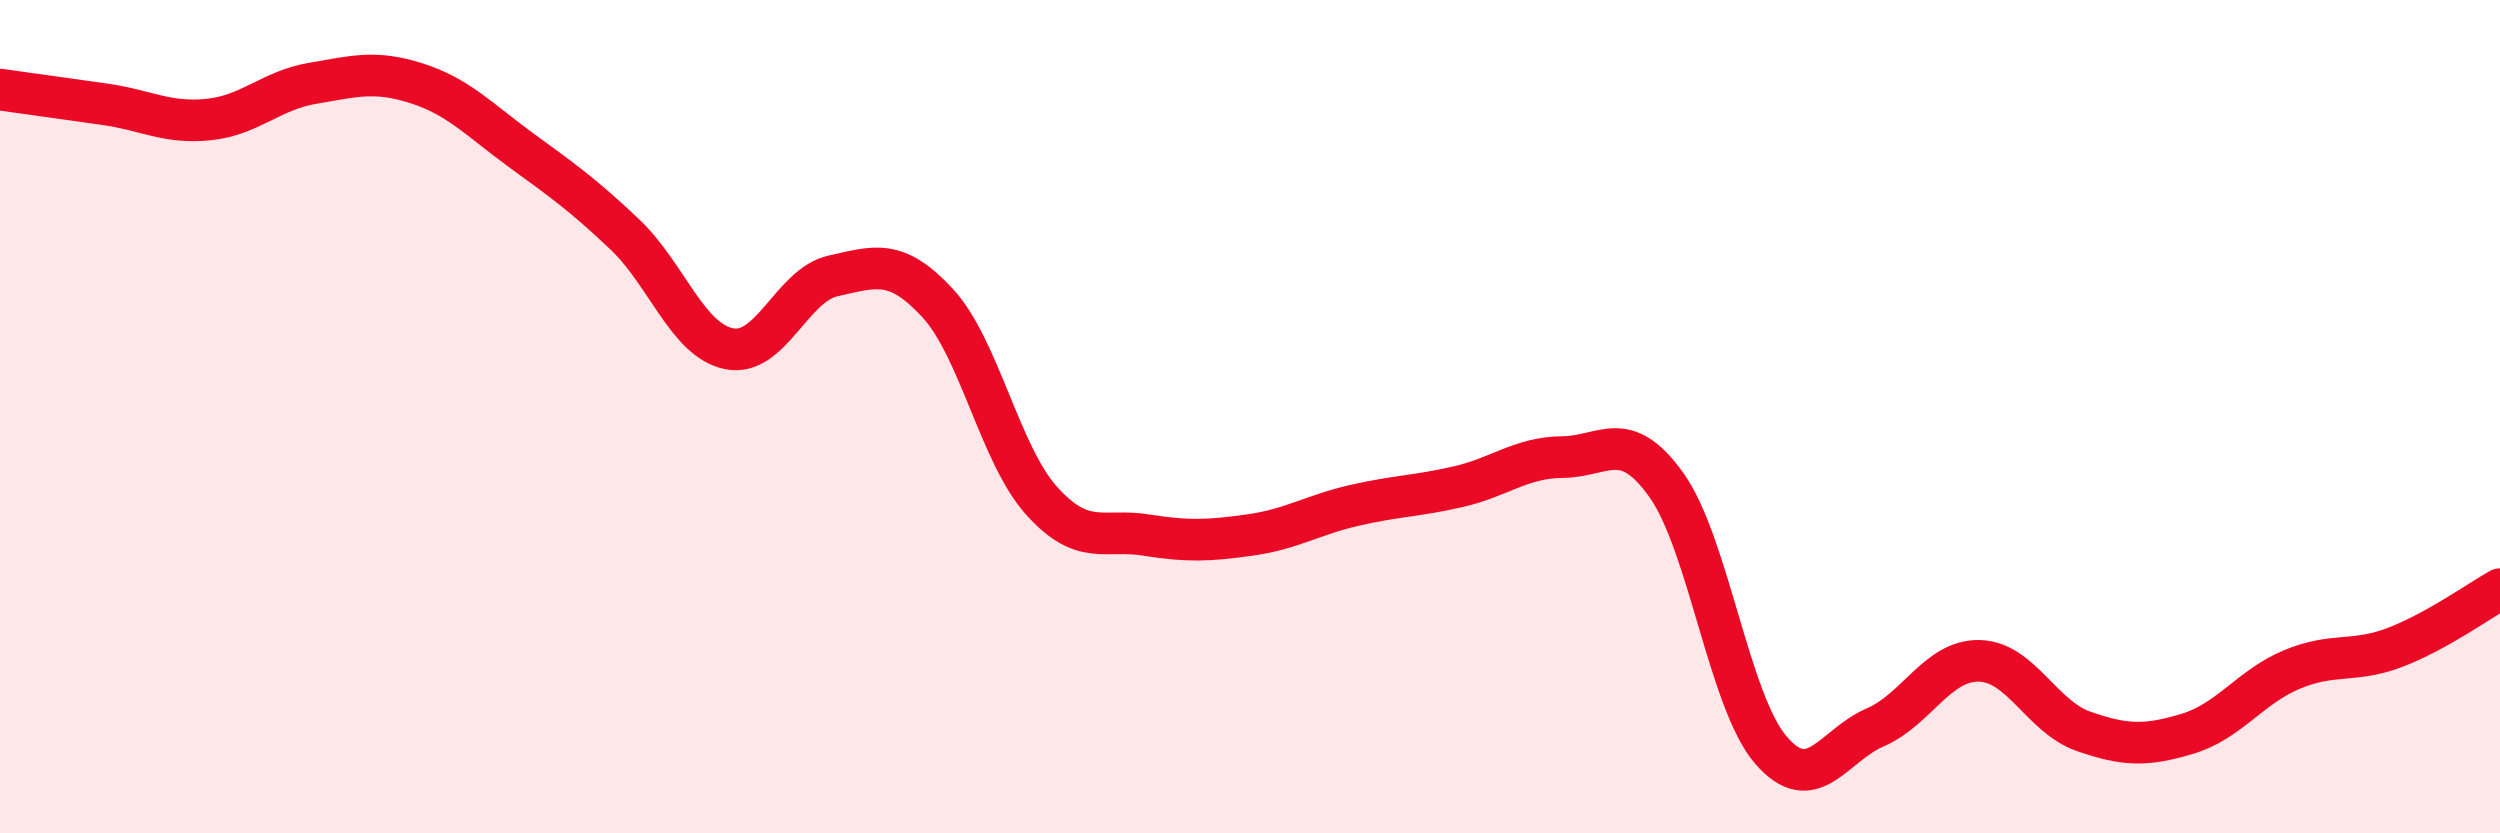 
    <svg width="60" height="20" viewBox="0 0 60 20" xmlns="http://www.w3.org/2000/svg">
      <path
        d="M 0,2.15 C 0.5,2.22 1.5,2.36 2.5,2.5 C 3.5,2.64 4,2.97 5,2.87 C 6,2.77 6.5,2.17 7.5,2 C 8.5,1.83 9,1.68 10,2 C 11,2.32 11.5,2.87 12.5,3.6 C 13.5,4.33 14,4.68 15,5.63 C 16,6.58 16.5,8.17 17.5,8.37 C 18.5,8.57 19,6.84 20,6.62 C 21,6.4 21.5,6.19 22.5,7.27 C 23.5,8.35 24,10.91 25,12.02 C 26,13.13 26.5,12.68 27.5,12.84 C 28.5,13 29,12.98 30,12.84 C 31,12.7 31.5,12.36 32.5,12.13 C 33.5,11.9 34,11.91 35,11.68 C 36,11.45 36.5,10.98 37.5,10.97 C 38.5,10.96 39,10.24 40,11.65 C 41,13.06 41.5,16.84 42.5,18 C 43.5,19.16 44,17.89 45,17.46 C 46,17.03 46.5,15.84 47.5,15.86 C 48.5,15.88 49,17.2 50,17.55 C 51,17.9 51.5,17.91 52.5,17.61 C 53.5,17.31 54,16.49 55,16.07 C 56,15.65 56.5,15.92 57.5,15.53 C 58.5,15.14 59.5,14.42 60,14.14L60 20L0 20Z"
        fill="#EB0A25"
        opacity="0.1"
        stroke-linecap="round"
        stroke-linejoin="round"
      />
      <path
        d="M 0,2.15 C 0.5,2.22 1.5,2.36 2.5,2.5 C 3.5,2.64 4,2.97 5,2.87 C 6,2.77 6.5,2.17 7.5,2 C 8.5,1.83 9,1.68 10,2 C 11,2.32 11.5,2.87 12.5,3.6 C 13.5,4.33 14,4.68 15,5.63 C 16,6.58 16.5,8.17 17.5,8.37 C 18.5,8.57 19,6.84 20,6.62 C 21,6.4 21.5,6.19 22.5,7.27 C 23.5,8.35 24,10.91 25,12.02 C 26,13.13 26.5,12.68 27.5,12.84 C 28.5,13 29,12.98 30,12.84 C 31,12.7 31.5,12.36 32.5,12.13 C 33.5,11.9 34,11.91 35,11.68 C 36,11.45 36.5,10.98 37.5,10.97 C 38.5,10.96 39,10.24 40,11.65 C 41,13.06 41.5,16.84 42.5,18 C 43.5,19.16 44,17.89 45,17.46 C 46,17.03 46.5,15.84 47.5,15.86 C 48.5,15.88 49,17.2 50,17.55 C 51,17.9 51.5,17.91 52.5,17.61 C 53.5,17.31 54,16.49 55,16.07 C 56,15.65 56.5,15.92 57.5,15.53 C 58.5,15.14 59.5,14.42 60,14.14"
        stroke="#EB0A25"
        stroke-width="1"
        fill="none"
        stroke-linecap="round"
        stroke-linejoin="round"
      />
    </svg>
  
